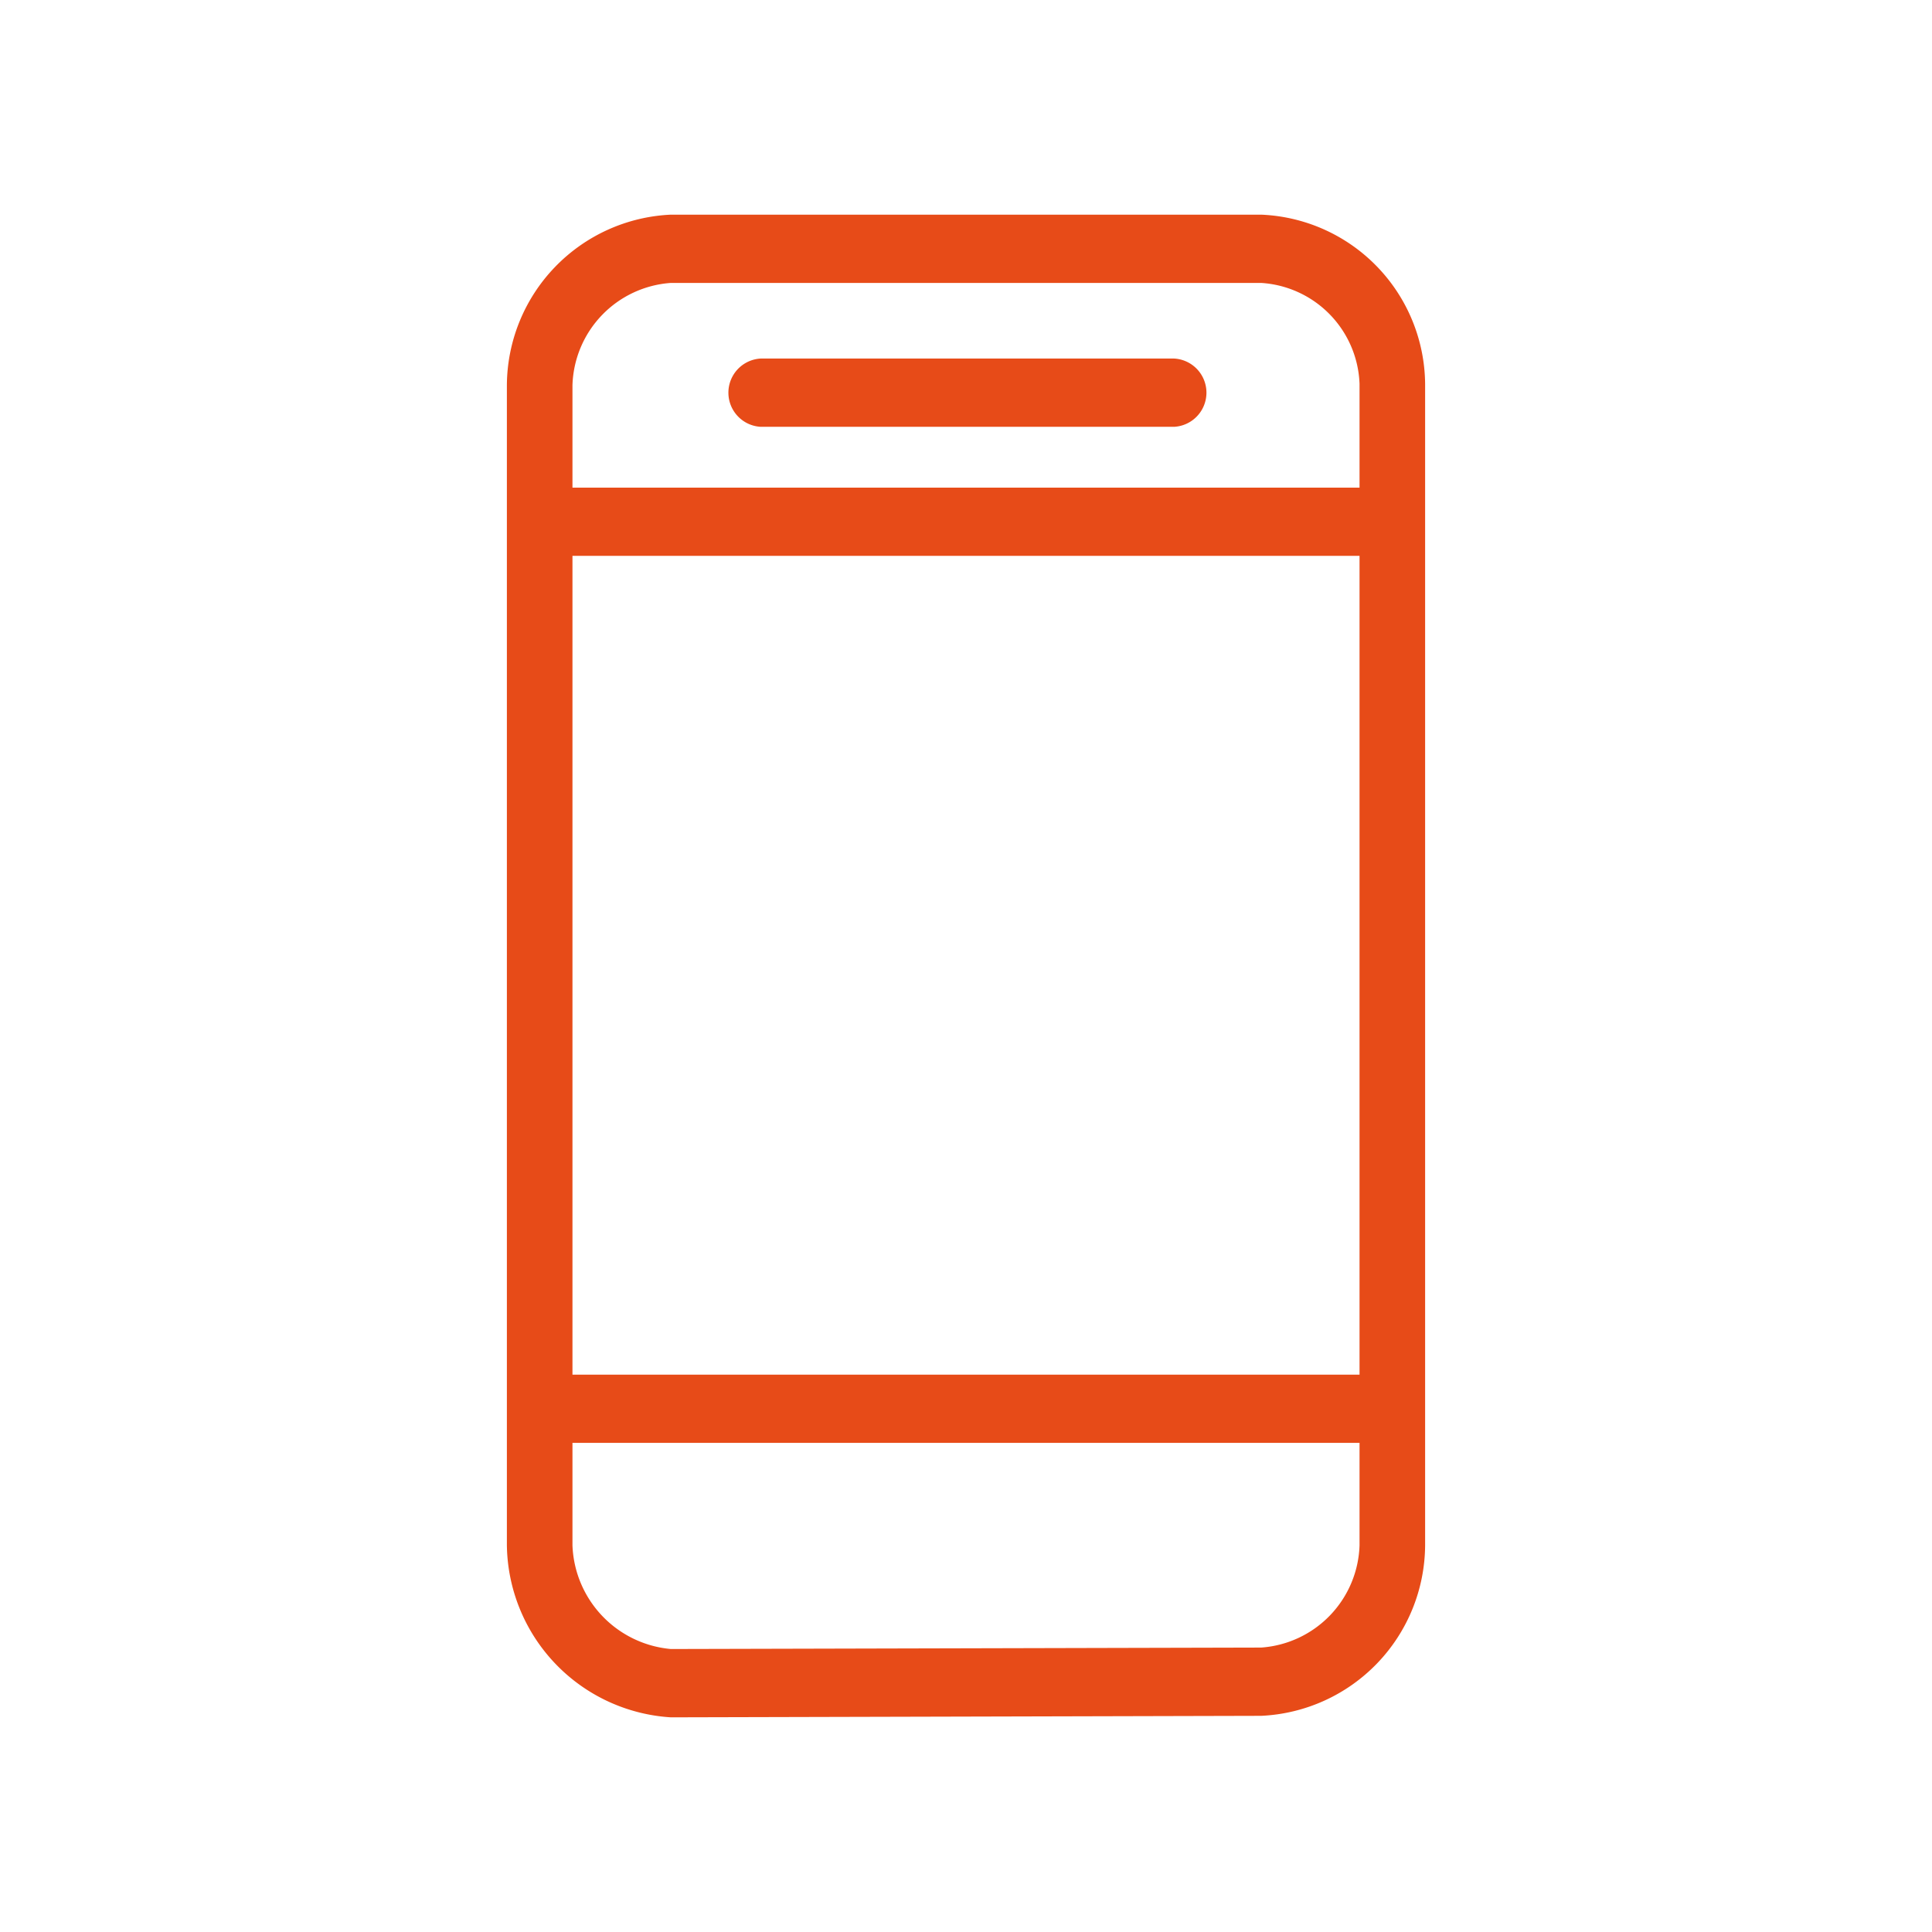 <svg xmlns="http://www.w3.org/2000/svg" width="36" height="36" viewBox="0 0 36 36"><path d="M23.5,4h-11A3.2,3.2,0,0,0,9.445,7.179V28.793A3.257,3.257,0,0,0,12.5,32l11-.028a3.2,3.2,0,0,0,3.055-3.179V7.151A3.185,3.185,0,0,0,23.5,4Zm1.833,24.793A1.972,1.972,0,0,1,23.5,30.7l-11,.027a2.014,2.014,0,0,1-1.833-1.935V26.886H25.333Zm0-3.178H10.667V10.357H25.333Zm0-16.529H10.667V7.179A1.971,1.971,0,0,1,12.5,5.272h11a1.956,1.956,0,0,1,1.833,1.879Z" fill="#e74b18"/><path d="M21.879,6.681H14.174a.637.637,0,0,0,0,1.272h7.705a.637.637,0,0,0,0-1.272Z" fill="#e74b18"/></svg>